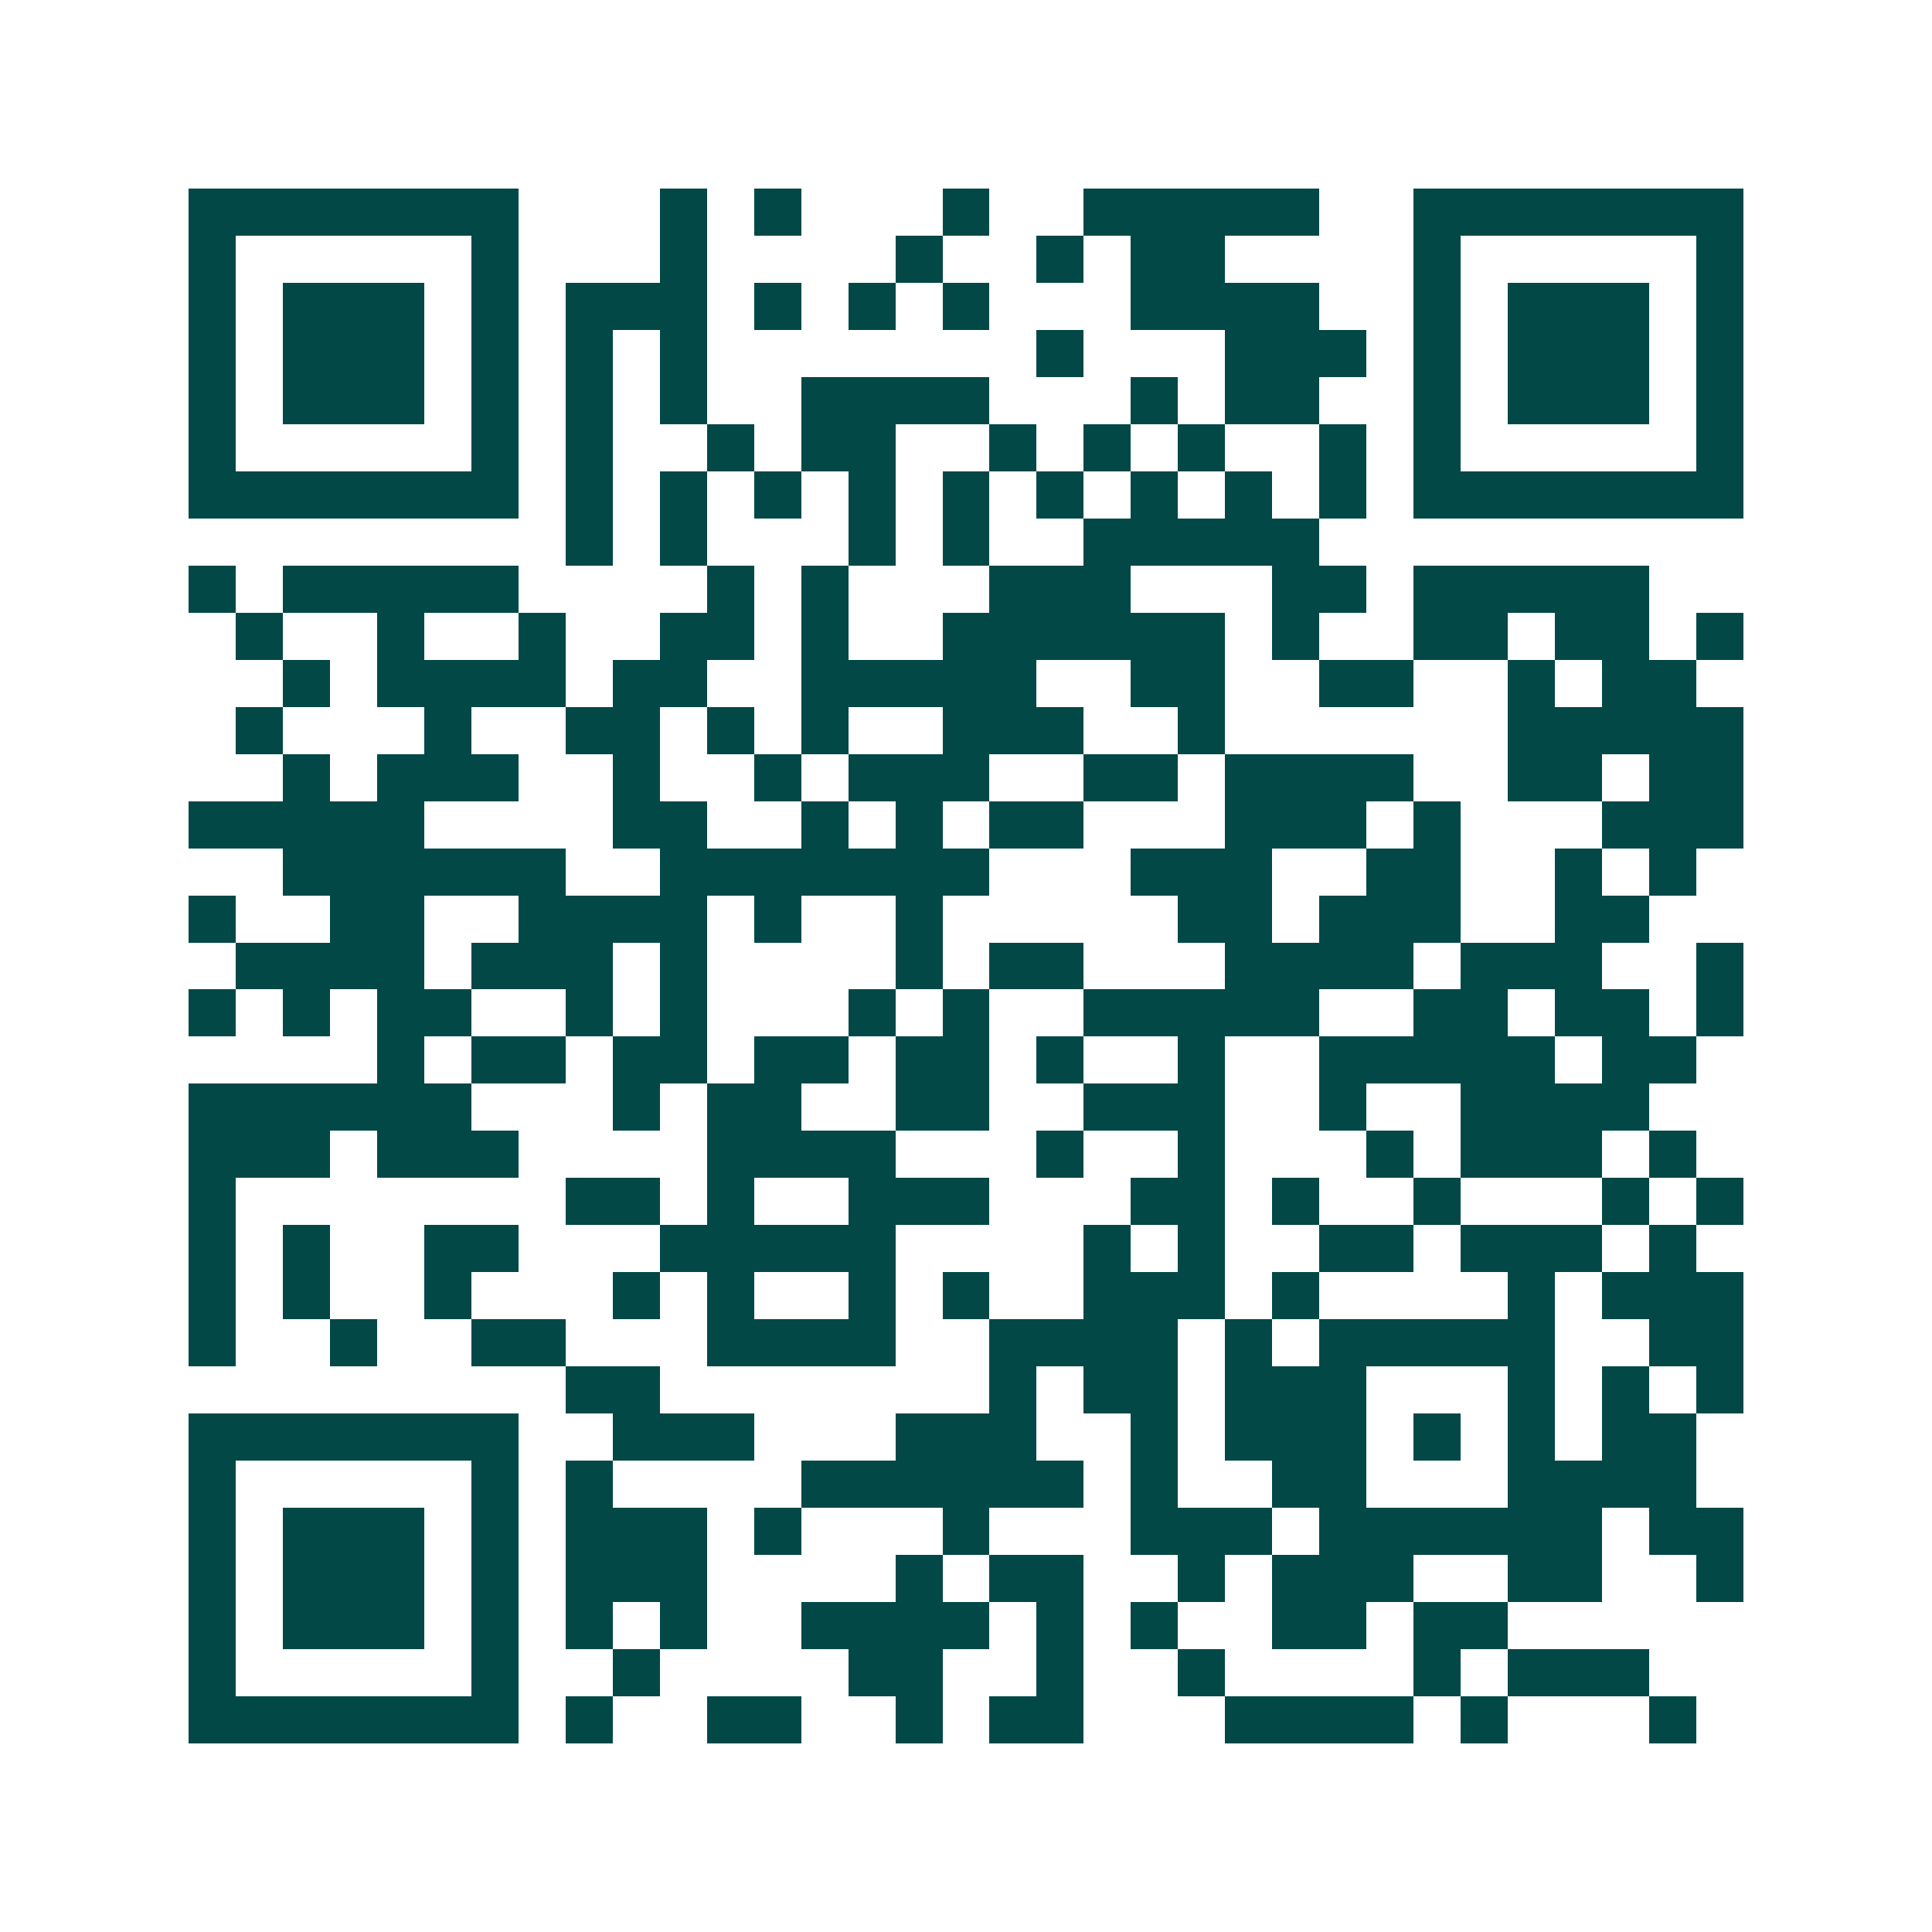 <svg xmlns="http://www.w3.org/2000/svg" width="200" height="200" viewBox="0 0 41 41" shape-rendering="crispEdges"><path fill="#ffffff" d="M0 0h41v41H0z"/><path stroke="#014847" d="M4 4.5h7m3 0h1m1 0h1m3 0h1m2 0h5m2 0h7M4 5.5h1m5 0h1m3 0h1m4 0h1m2 0h1m1 0h2m4 0h1m5 0h1M4 6.5h1m1 0h3m1 0h1m1 0h3m1 0h1m1 0h1m1 0h1m3 0h4m2 0h1m1 0h3m1 0h1M4 7.5h1m1 0h3m1 0h1m1 0h1m1 0h1m7 0h1m3 0h3m1 0h1m1 0h3m1 0h1M4 8.5h1m1 0h3m1 0h1m1 0h1m1 0h1m2 0h4m3 0h1m1 0h2m2 0h1m1 0h3m1 0h1M4 9.5h1m5 0h1m1 0h1m2 0h1m1 0h2m2 0h1m1 0h1m1 0h1m2 0h1m1 0h1m5 0h1M4 10.5h7m1 0h1m1 0h1m1 0h1m1 0h1m1 0h1m1 0h1m1 0h1m1 0h1m1 0h1m1 0h7M12 11.5h1m1 0h1m3 0h1m1 0h1m2 0h5M4 12.5h1m1 0h5m4 0h1m1 0h1m3 0h3m3 0h2m1 0h5M5 13.5h1m2 0h1m2 0h1m2 0h2m1 0h1m2 0h6m1 0h1m2 0h2m1 0h2m1 0h1M6 14.5h1m1 0h4m1 0h2m2 0h5m2 0h2m2 0h2m2 0h1m1 0h2M5 15.5h1m3 0h1m2 0h2m1 0h1m1 0h1m2 0h3m2 0h1m6 0h5M6 16.5h1m1 0h3m2 0h1m2 0h1m1 0h3m2 0h2m1 0h4m2 0h2m1 0h2M4 17.5h5m4 0h2m2 0h1m1 0h1m1 0h2m3 0h3m1 0h1m3 0h3M6 18.5h6m2 0h7m3 0h3m2 0h2m2 0h1m1 0h1M4 19.5h1m2 0h2m2 0h4m1 0h1m2 0h1m5 0h2m1 0h3m2 0h2M5 20.5h4m1 0h3m1 0h1m4 0h1m1 0h2m3 0h4m1 0h3m2 0h1M4 21.5h1m1 0h1m1 0h2m2 0h1m1 0h1m3 0h1m1 0h1m2 0h5m2 0h2m1 0h2m1 0h1M8 22.5h1m1 0h2m1 0h2m1 0h2m1 0h2m1 0h1m2 0h1m2 0h5m1 0h2M4 23.5h6m3 0h1m1 0h2m2 0h2m2 0h3m2 0h1m2 0h4M4 24.5h3m1 0h3m4 0h4m3 0h1m2 0h1m3 0h1m1 0h3m1 0h1M4 25.5h1m7 0h2m1 0h1m2 0h3m3 0h2m1 0h1m2 0h1m3 0h1m1 0h1M4 26.5h1m1 0h1m2 0h2m3 0h5m4 0h1m1 0h1m2 0h2m1 0h3m1 0h1M4 27.5h1m1 0h1m2 0h1m3 0h1m1 0h1m2 0h1m1 0h1m2 0h3m1 0h1m4 0h1m1 0h3M4 28.5h1m2 0h1m2 0h2m3 0h4m2 0h4m1 0h1m1 0h5m2 0h2M12 29.5h2m7 0h1m1 0h2m1 0h3m3 0h1m1 0h1m1 0h1M4 30.5h7m2 0h3m3 0h3m2 0h1m1 0h3m1 0h1m1 0h1m1 0h2M4 31.5h1m5 0h1m1 0h1m4 0h6m1 0h1m2 0h2m3 0h4M4 32.5h1m1 0h3m1 0h1m1 0h3m1 0h1m3 0h1m3 0h3m1 0h6m1 0h2M4 33.5h1m1 0h3m1 0h1m1 0h3m4 0h1m1 0h2m2 0h1m1 0h3m2 0h2m2 0h1M4 34.5h1m1 0h3m1 0h1m1 0h1m1 0h1m2 0h4m1 0h1m1 0h1m2 0h2m1 0h2M4 35.5h1m5 0h1m2 0h1m4 0h2m2 0h1m2 0h1m4 0h1m1 0h3M4 36.5h7m1 0h1m2 0h2m2 0h1m1 0h2m3 0h4m1 0h1m3 0h1"/></svg>
